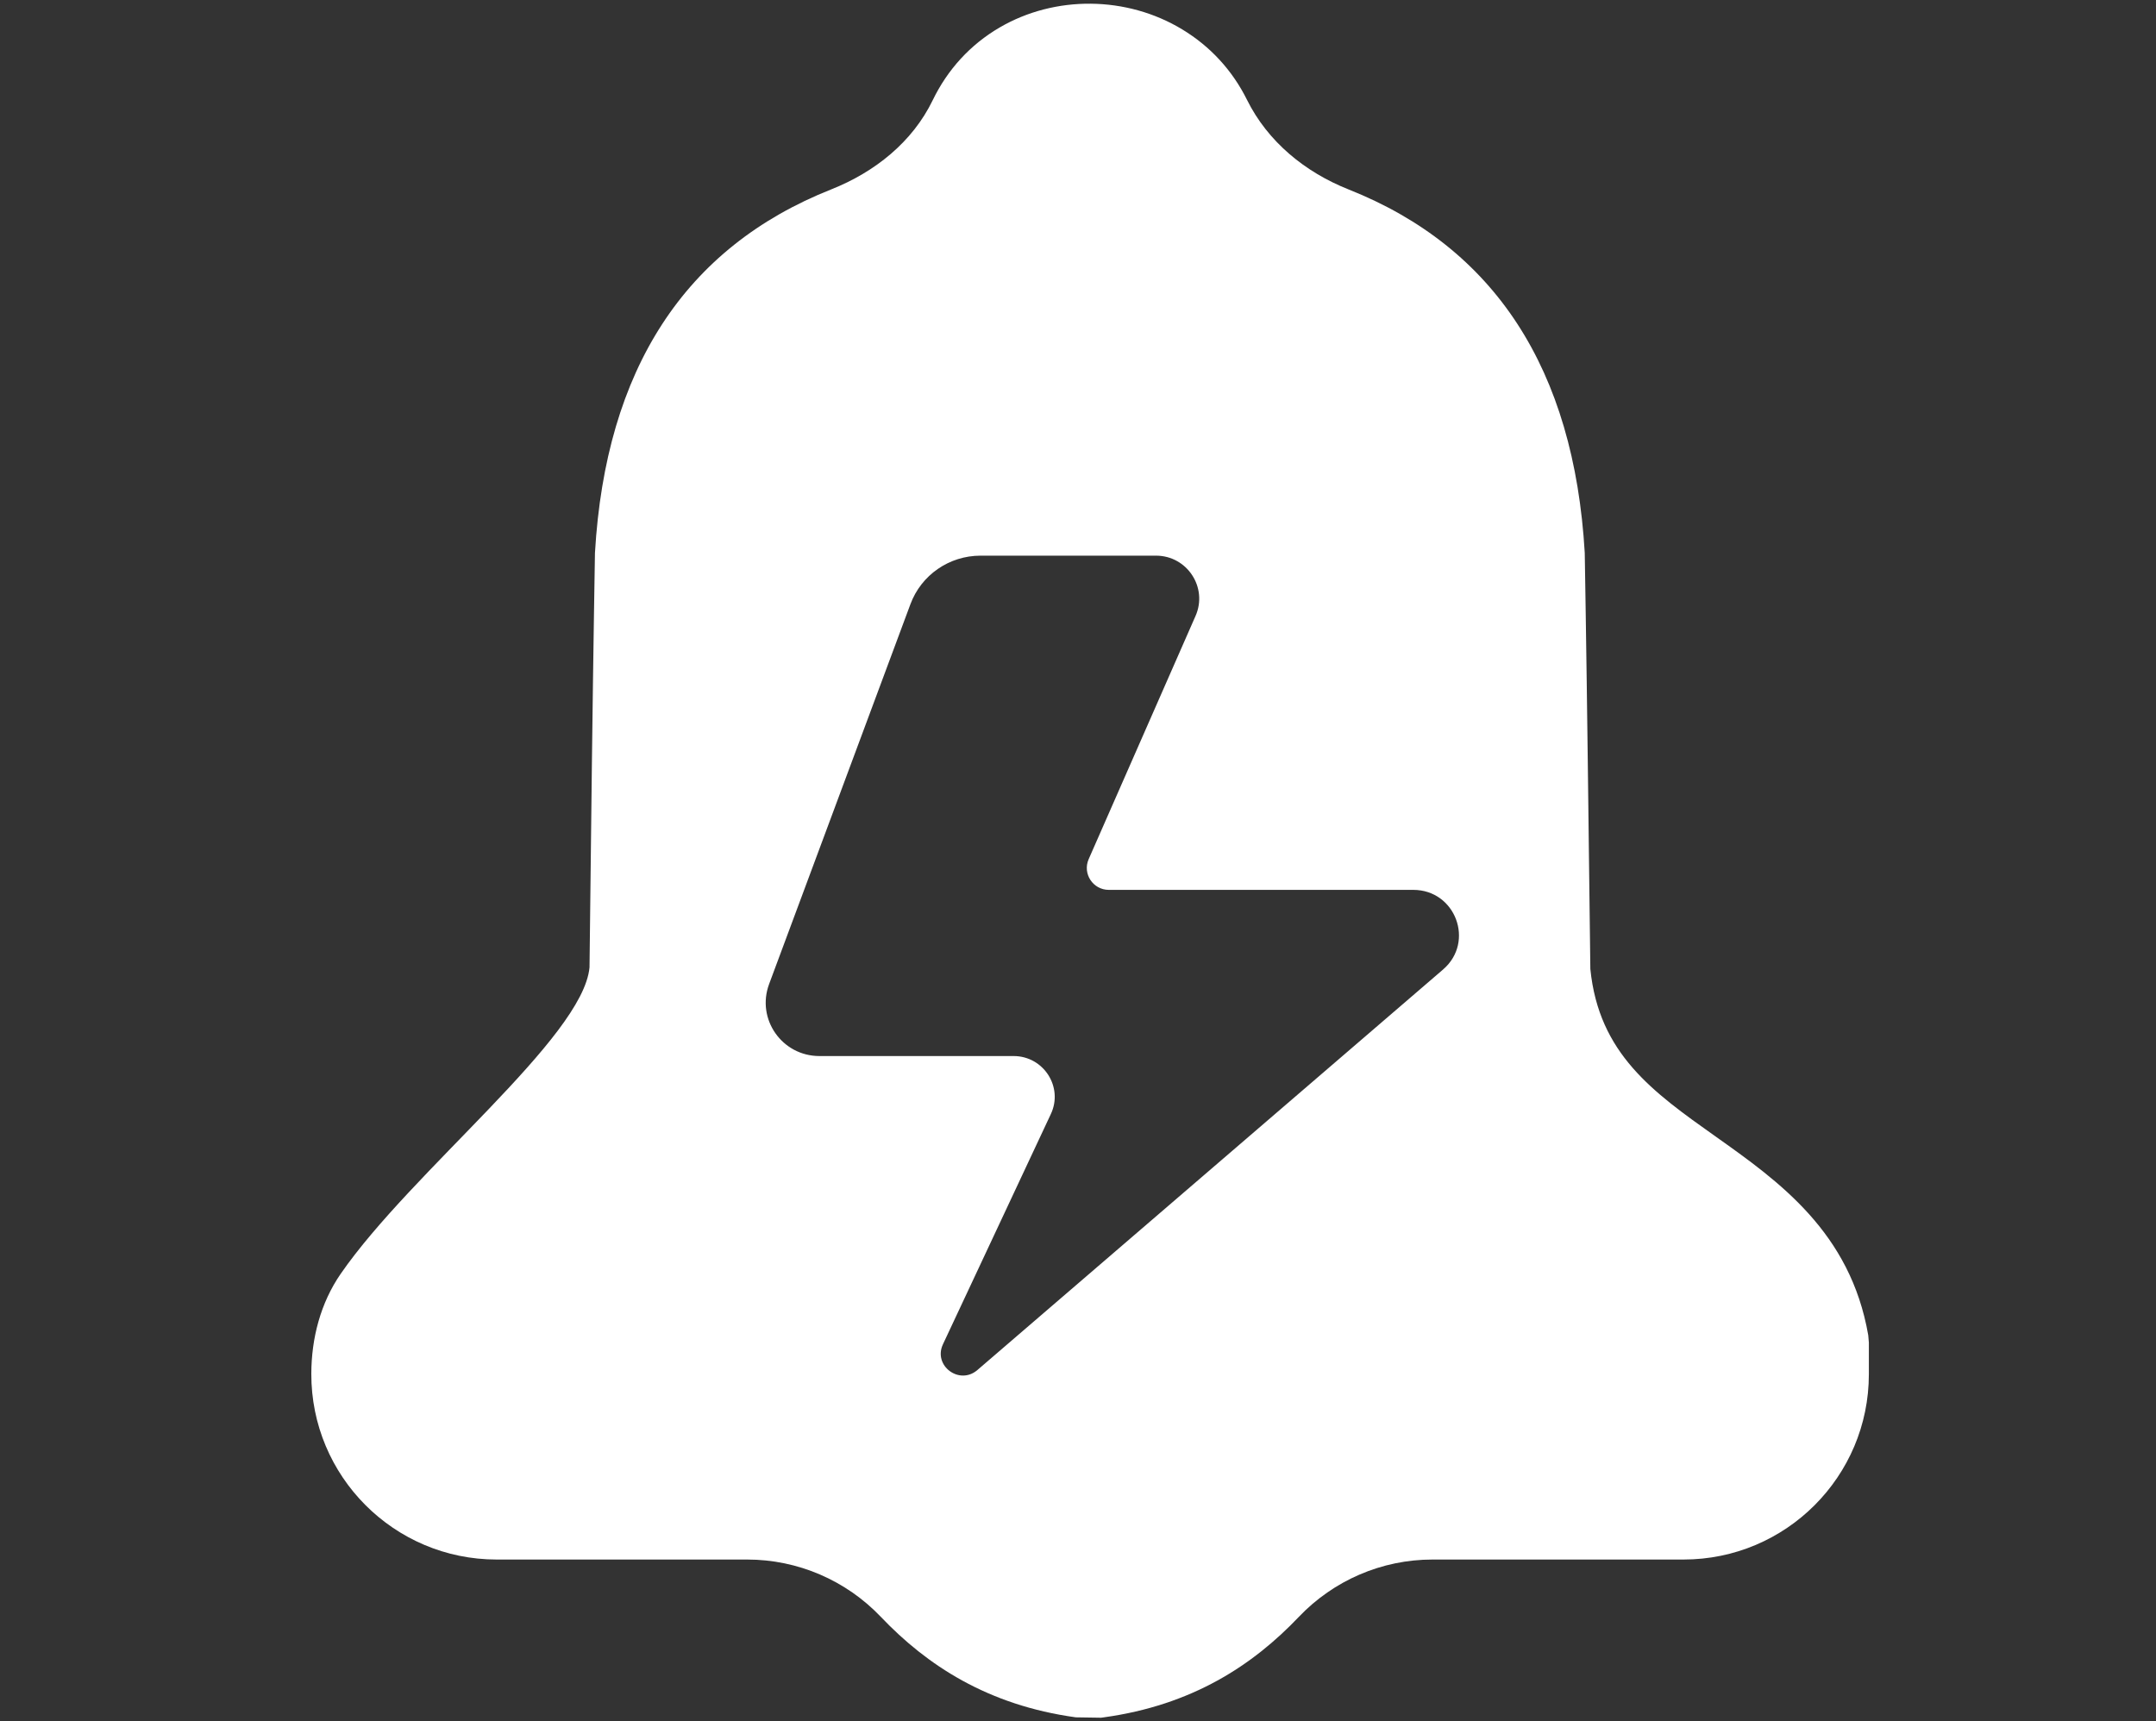 <?xml version="1.0" encoding="UTF-8"?> <svg xmlns="http://www.w3.org/2000/svg" id="Layer_1" version="1.1" viewBox="0 0 111.7 89.2"><rect x="0" y="0" width="111.7" height="89.2" fill="#333333" stroke="none"/><defs><style> .st0 { fill: #fff; } </style></defs><path class="st0" d="M96.794,69.204c-.923-5.358-4.638-7.991-7.917-10.316-3.241-2.298-6.043-4.285-6.483-8.677l-.132-10.687c-.073-5.92-.158-10.875-.158-10.875-.555-9.517-4.664-15.827-12.237-18.833-2.254-.895-4.184-2.472-5.262-4.644-.749-1.509-1.885-2.76-3.359-3.651-2.872-1.738-6.585-1.774-9.457-.096-1.525.89-2.699,2.184-3.466,3.767-1.053,2.176-3.009,3.729-5.256,4.621-7.579,3.006-11.688,9.318-12.243,18.838,0,0-.085,4.954-.158,10.874l-.124,10.604c-.338,3.654-9.217,10.559-12.891,15.879-1.044,1.513-1.517,3.339-1.522,5.177h0c-.014,5.314,4.29,9.629,9.604,9.629h12.978c2.622,0,5.12,1.076,6.928,2.974,2.375,2.494,5.52,4.572,10.097,5.203l1.309.02.147-.02c4.578-.631,7.721-2.706,10.094-5.2,1.808-1.9,4.307-2.977,6.93-2.977h13.004c5.304,0,9.604-4.3,9.604-9.604v-1.638l-.031-.368ZM74.77,50.234l-24.136,20.763c-.931.797-2.3-.225-1.782-1.335l5.589-11.928c.663-1.401-.373-3.01-1.927-3.01h-10.061c-1.936,0-3.279-1.915-2.608-3.726l7.322-19.686c.559-1.513,2.008-2.518,3.636-2.518h9.088c1.612,0,2.697,1.65,2.049,3.123l-5.54,12.611c-.324.749.227,1.585,1.045,1.585h15.777c2.186,0,3.199,2.696,1.547,4.121Z"></path></svg> 